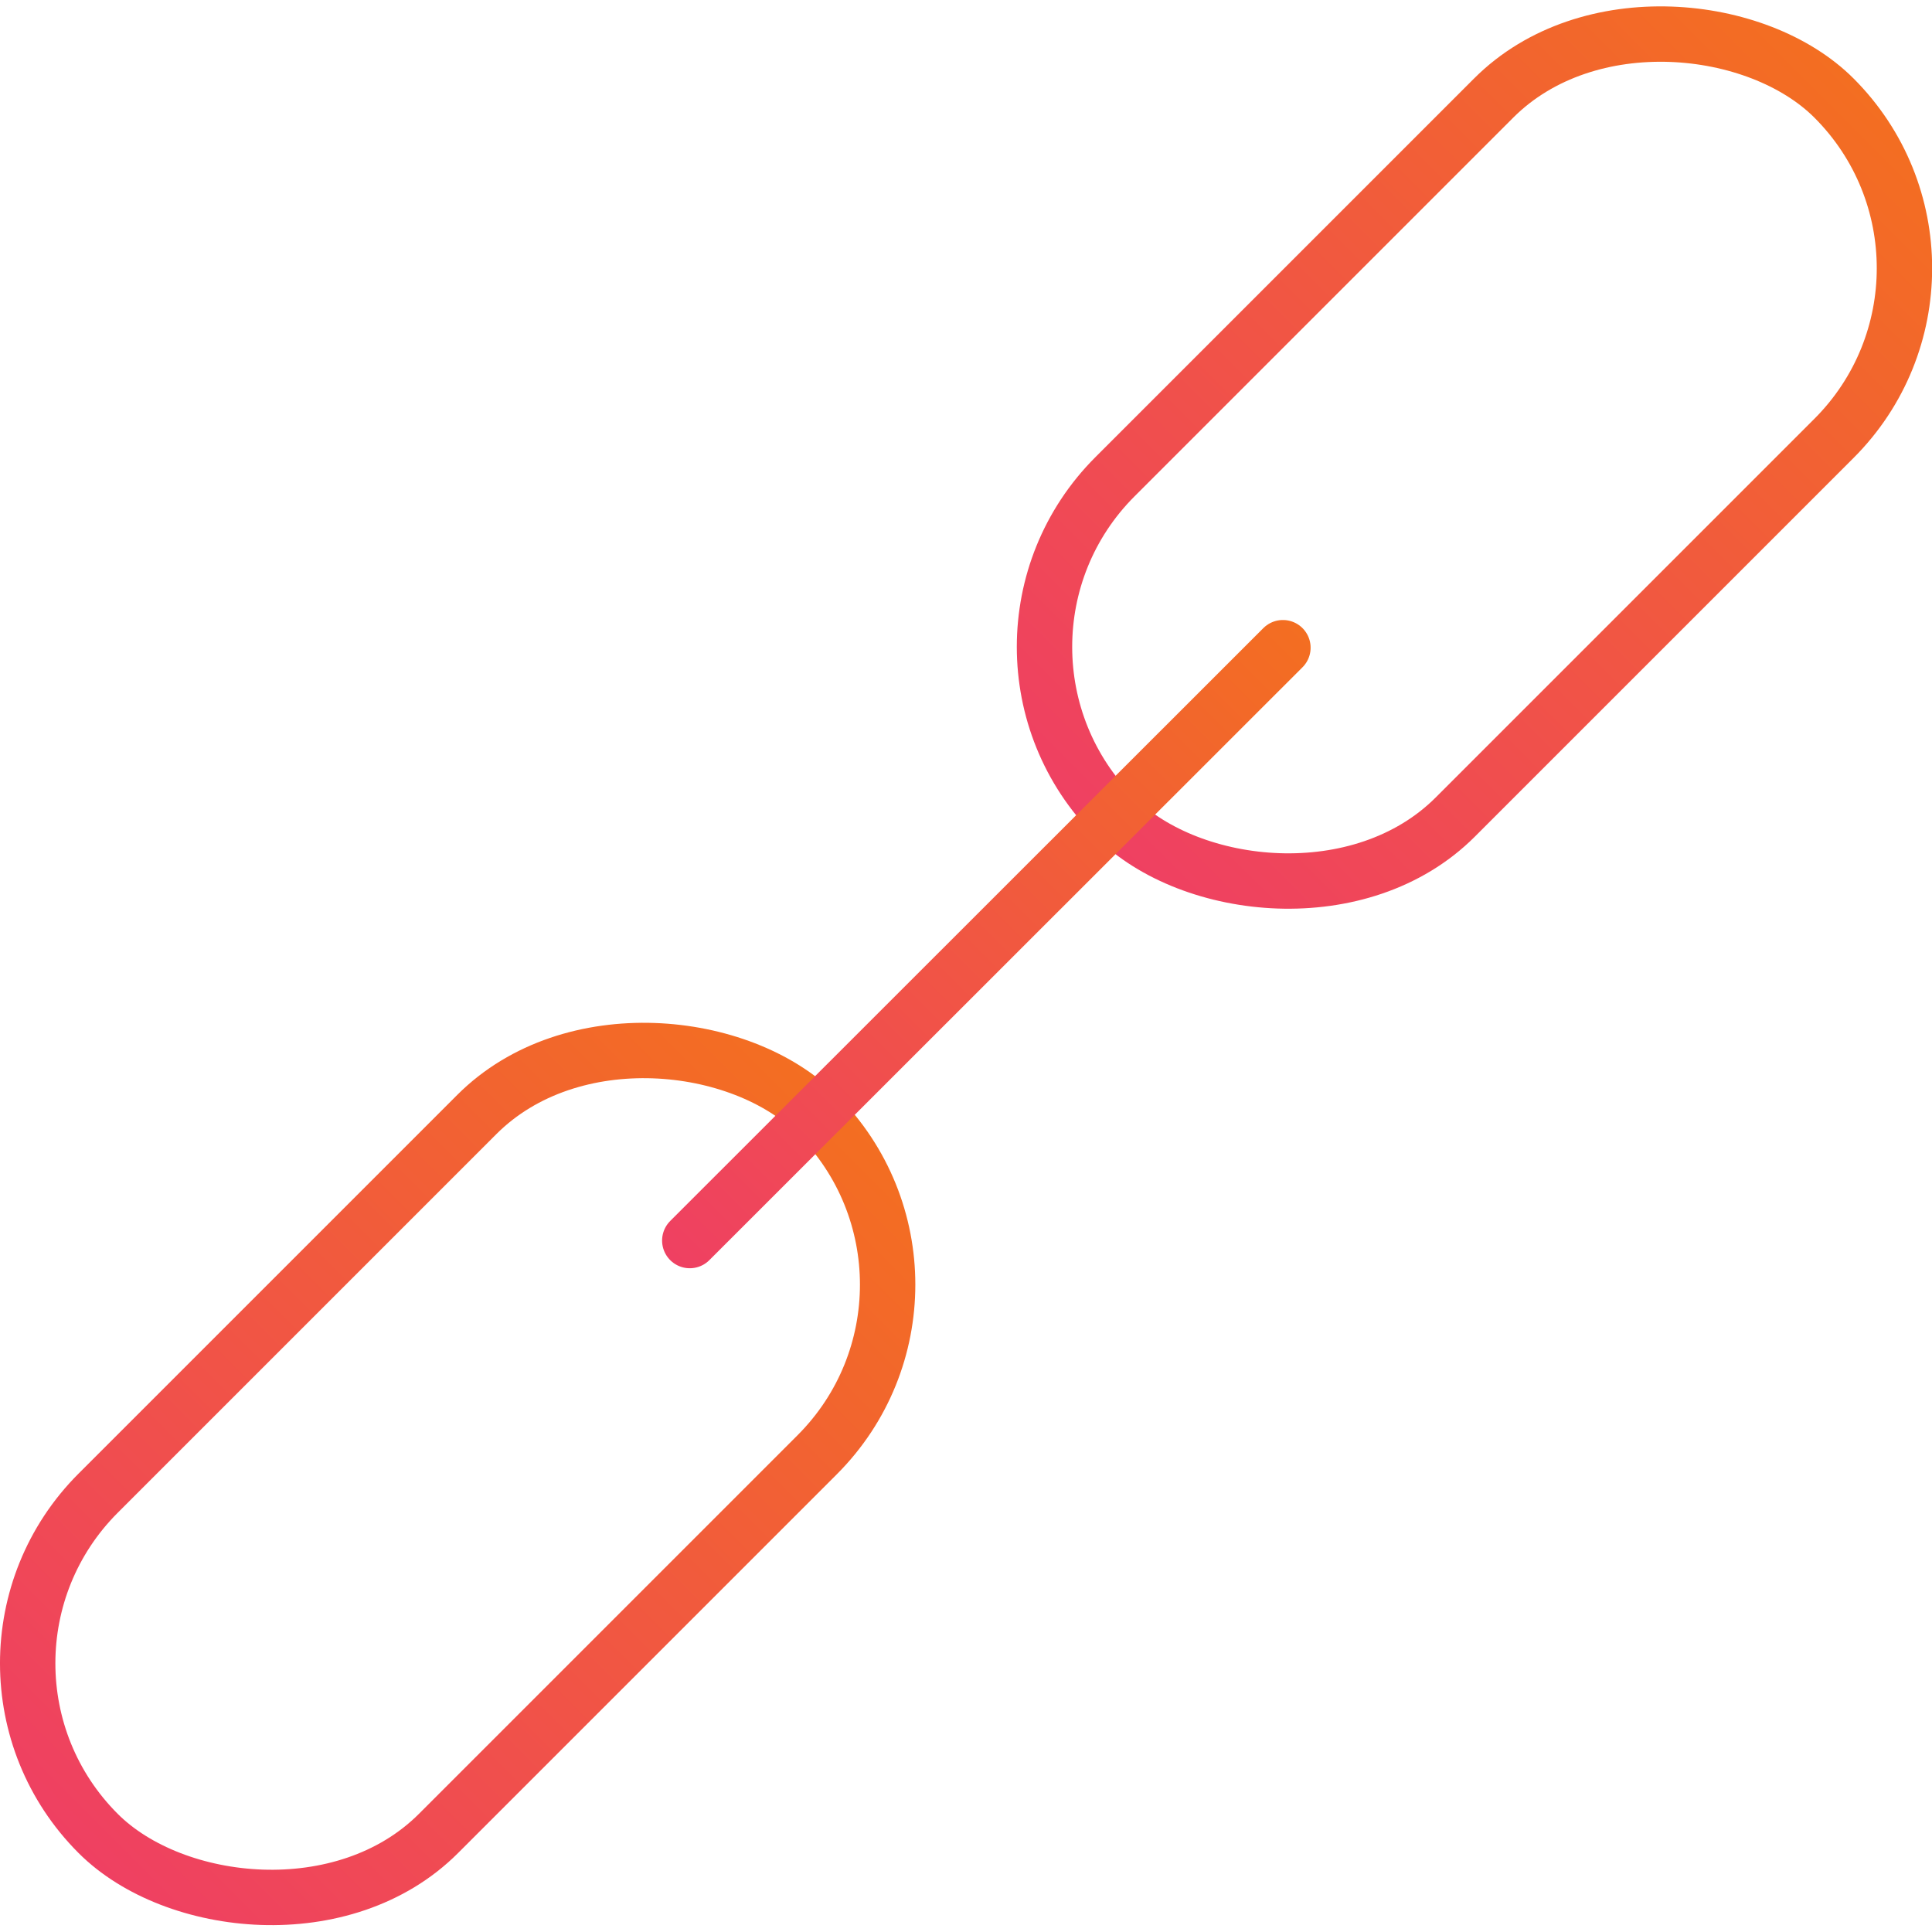 <svg id="Layer_1" data-name="Layer 1" xmlns="http://www.w3.org/2000/svg" xmlns:xlink="http://www.w3.org/1999/xlink" viewBox="0 0 69.77 69.77"><defs><style>.cls-1,.cls-2,.cls-3{fill:none;stroke-linecap:round;stroke-linejoin:round;stroke-width:2px;}.cls-1{stroke:url(#New_Gradient_Swatch_1);}.cls-2{stroke:url(#New_Gradient_Swatch_1-2);}.cls-3{stroke:url(#New_Gradient_Swatch_1-3);}</style><linearGradient id="New_Gradient_Swatch_1" x1="39.65" y1="30.35" x2="67.02" y2="2.97" gradientTransform="translate(27.4 -32.83) rotate(45)" gradientUnits="userSpaceOnUse"><stop offset="0" stop-color="#ef4062"/><stop offset="1" stop-color="#f36e21"/></linearGradient><linearGradient id="New_Gradient_Swatch_1-2" x1="2.93" y1="67.06" x2="30.31" y2="39.69" gradientTransform="translate(42.61 3.88) rotate(45)" xlink:href="#New_Gradient_Swatch_1"/><linearGradient id="New_Gradient_Swatch_1-3" x1="24.21" y1="45.51" x2="47.04" y2="22.68" gradientTransform="matrix(1, 0, 0, 1, 0, 0)" xlink:href="#New_Gradient_Swatch_1"/></defs><title>blockchain</title><rect class="cls-1" x="34.98" y="7.97" width="36.72" height="17.38" rx="8.69" ry="8.69" transform="translate(3.75 42.46) rotate(-45)"/><rect class="cls-2" x="-1.73" y="44.68" width="36.72" height="17.38" rx="8.69" ry="8.69" transform="translate(-32.97 27.25) rotate(-45)"/><line class="cls-3" x1="46.33" y1="23.39" x2="24.91" y2="44.8"/></svg>